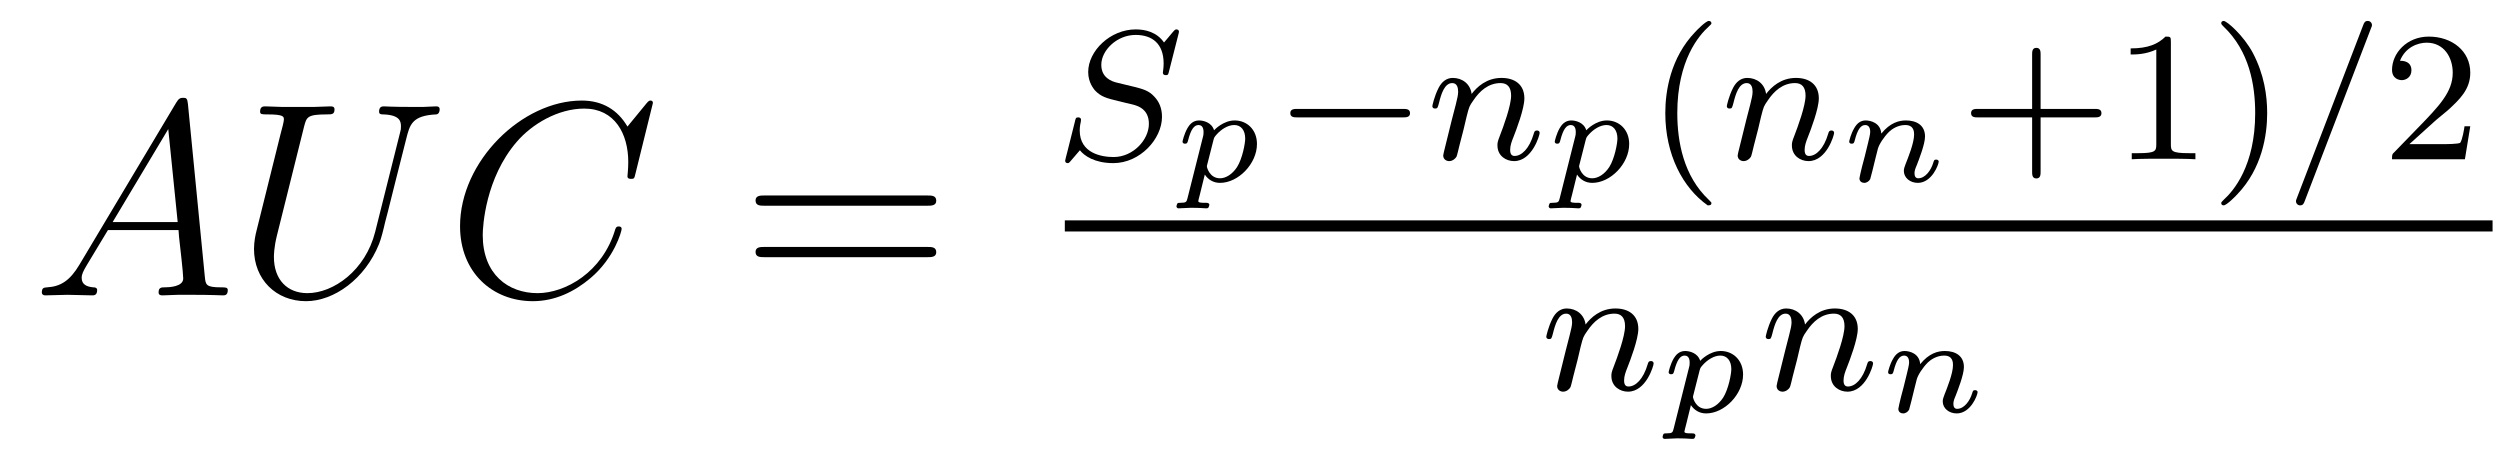 <?xml version='1.0' encoding='UTF-8'?>
<!-- This file was generated by dvisvgm 2.8.1 -->
<svg version='1.1' xmlns='http://www.w3.org/2000/svg' xmlns:xlink='http://www.w3.org/1999/xlink' width='108pt' height='20pt' viewBox='0 -20 108 20'>
<g id='page1'>
<g transform='matrix(1 0 0 -1 -127 647)'>
<path d='M130.432 655.567C130.014 654.862 129.608 654.622 129.033 654.587C128.902 654.575 128.807 654.575 128.807 654.36C128.807 654.288 128.866 654.24 128.95 654.24C129.165 654.24 129.703 654.264 129.918 654.264C130.265 654.264 130.647 654.24 130.982 654.24C131.054 654.24 131.197 654.24 131.197 654.467C131.197 654.575 131.102 654.587 131.03 654.587C130.755 654.611 130.528 654.706 130.528 654.993C130.528 655.16 130.6 655.292 130.755 655.555L131.663 657.061H134.712C134.724 656.953 134.724 656.858 134.736 656.75C134.772 656.44 134.915 655.196 134.915 654.969C134.915 654.611 134.305 654.587 134.114 654.587C133.983 654.587 133.851 654.587 133.851 654.372C133.851 654.24 133.959 654.24 134.03 654.24C134.233 654.24 134.473 654.264 134.676 654.264H135.357C136.087 654.264 136.613 654.24 136.624 654.24C136.708 654.24 136.84 654.24 136.84 654.467C136.84 654.587 136.732 654.587 136.553 654.587C135.895 654.587 135.883 654.694 135.848 655.053L135.118 662.512C135.094 662.751 135.047 662.775 134.915 662.775C134.795 662.775 134.724 662.751 134.616 662.572L130.432 655.567ZM131.867 657.408L134.269 661.424L134.676 657.408H131.867ZM143.209 656.989C142.79 655.316 141.404 654.336 140.28 654.336C139.419 654.336 138.833 654.909 138.833 655.902C138.833 655.949 138.833 656.308 138.965 656.834L140.136 661.532C140.244 661.938 140.268 662.058 141.117 662.058C141.332 662.058 141.451 662.058 141.451 662.273C141.451 662.405 141.344 662.405 141.272 662.405C141.057 662.405 140.806 662.381 140.579 662.381H139.168C138.941 662.381 138.69 662.405 138.463 662.405C138.379 662.405 138.236 662.405 138.236 662.178C138.236 662.058 138.32 662.058 138.546 662.058C139.264 662.058 139.264 661.962 139.264 661.831C139.264 661.759 139.18 661.413 139.12 661.209L138.08 657.025C138.045 656.894 137.973 656.571 137.973 656.248C137.973 654.933 138.917 653.989 140.22 653.989C141.427 653.989 142.767 654.945 143.376 656.463C143.46 656.667 143.567 657.085 143.639 657.408C143.759 657.838 144.01 658.89 144.093 659.201L144.547 660.994C144.703 661.616 144.799 662.01 145.851 662.058C145.946 662.07 145.994 662.166 145.994 662.273C145.994 662.405 145.887 662.405 145.839 662.405C145.671 662.405 145.456 662.381 145.289 662.381H144.727C143.986 662.381 143.603 662.405 143.591 662.405C143.52 662.405 143.376 662.405 143.376 662.178C143.376 662.058 143.472 662.058 143.555 662.058C144.273 662.034 144.321 661.759 144.321 661.544C144.321 661.436 144.321 661.401 144.273 661.233L143.209 656.989Z'/>
<path d='M155.205 662.548C155.205 662.656 155.122 662.656 155.098 662.656C155.074 662.656 155.026 662.656 154.93 662.536L154.106 661.532C153.687 662.249 153.03 662.656 152.133 662.656C149.551 662.656 146.874 660.038 146.874 657.228C146.874 655.232 148.272 653.989 150.017 653.989C150.974 653.989 151.81 654.395 152.504 654.981C153.544 655.854 153.855 657.013 153.855 657.109C153.855 657.217 153.759 657.217 153.723 657.217C153.615 657.217 153.604 657.145 153.58 657.097C153.03 655.232 151.416 654.336 150.221 654.336C148.954 654.336 147.854 655.148 147.854 656.846C147.854 657.228 147.973 659.308 149.324 660.874C149.981 661.64 151.105 662.309 152.241 662.309C153.556 662.309 154.141 661.221 154.141 660.002C154.141 659.691 154.106 659.428 154.106 659.38C154.106 659.273 154.225 659.273 154.261 659.273C154.393 659.273 154.404 659.285 154.452 659.5L155.205 662.548Z'/>
<path d='M167.063 658.113C167.23 658.113 167.446 658.113 167.446 658.328C167.446 658.555 167.243 658.555 167.063 658.555H160.022C159.855 658.555 159.64 658.555 159.64 658.34C159.64 658.113 159.843 658.113 160.022 658.113H167.063ZM167.063 655.89C167.23 655.89 167.446 655.89 167.446 656.105C167.446 656.332 167.243 656.332 167.063 656.332H160.022C159.855 656.332 159.64 656.332 159.64 656.117C159.64 655.89 159.843 655.89 160.022 655.89H167.063Z'/>
<path d='M177.907 665.515C177.915 665.547 177.931 665.594 177.931 665.634C177.931 665.69 177.883 665.73 177.827 665.73C177.771 665.73 177.755 665.714 177.668 665.618C177.58 665.515 177.373 665.26 177.285 665.164C176.974 665.618 176.472 665.73 176.066 665.73C174.958 665.73 174.01 664.797 174.01 663.889C174.01 663.427 174.257 663.156 174.297 663.1C174.56 662.821 174.791 662.757 175.365 662.622C175.644 662.55 175.66 662.55 175.891 662.495C176.122 662.439 176.632 662.311 176.632 661.65C176.632 660.957 175.947 660.216 175.11 660.216C174.592 660.216 173.644 660.375 173.644 661.363C173.644 661.387 173.644 661.554 173.692 661.746L173.699 661.825C173.699 661.921 173.612 661.929 173.58 661.929C173.476 661.929 173.468 661.897 173.428 661.714L173.102 660.415C173.07 660.295 173.014 660.08 173.014 660.056C173.014 659.992 173.062 659.953 173.118 659.953C173.173 659.953 173.182 659.961 173.269 660.064L173.652 660.51C173.835 660.271 174.289 659.953 175.094 659.953C176.249 659.953 177.198 660.997 177.198 661.953C177.198 662.319 177.078 662.606 176.863 662.829C176.624 663.092 176.361 663.156 175.986 663.252C175.755 663.307 175.445 663.379 175.261 663.427C175.022 663.483 174.576 663.642 174.576 664.2C174.576 664.821 175.245 665.491 176.058 665.491C176.775 665.491 177.269 665.116 177.269 664.256C177.269 664.064 177.237 663.897 177.237 663.865C177.237 663.769 177.309 663.753 177.365 663.753C177.461 663.753 177.468 663.785 177.5 663.913L177.907 665.515Z'/>
<path d='M178.3 658.437C178.258 658.281 178.252 658.239 177.995 658.239C177.917 658.239 177.882 658.239 177.858 658.203C177.846 658.179 177.822 658.102 177.822 658.084C177.828 658.066 177.833 658 177.917 658C178.085 658 178.282 658.024 178.455 658.024C178.563 658.024 178.677 658.018 178.784 658.018C178.886 658.018 179.005 658 179.107 658C179.143 658 179.185 658 179.209 658.042C179.221 658.06 179.245 658.132 179.245 658.156C179.227 658.239 179.167 658.239 179.065 658.239C178.922 658.239 178.766 658.239 178.766 658.311C178.766 658.341 178.808 658.496 178.832 658.586L179.047 659.459C179.191 659.244 179.412 659.1 179.705 659.1C180.494 659.1 181.301 659.925 181.301 660.78C181.301 661.402 180.865 661.797 180.339 661.797C179.854 661.797 179.478 661.408 179.448 661.372C179.34 661.725 178.969 661.797 178.796 661.797C178.521 661.797 178.377 661.599 178.3 661.468C178.157 661.217 178.085 660.906 178.085 660.882C178.085 660.816 178.138 660.792 178.192 660.792C178.288 660.792 178.294 660.834 178.324 660.93C178.449 661.426 178.593 661.599 178.778 661.599C178.993 661.599 178.993 661.354 178.993 661.294C178.993 661.193 178.988 661.175 178.976 661.121L178.3 658.437ZM179.424 660.96C179.454 661.061 179.454 661.073 179.561 661.193C179.753 661.408 180.04 661.599 180.321 661.599C180.608 661.599 180.793 661.378 180.793 661.013C180.793 660.81 180.673 660.147 180.44 659.782C180.237 659.471 179.956 659.298 179.705 659.298C179.257 659.298 179.137 659.764 179.137 659.812C179.137 659.842 179.149 659.877 179.155 659.901L179.424 660.96Z'/>
<path d='M187.61 661.929C187.737 661.929 187.913 661.929 187.913 662.112C187.913 662.295 187.737 662.295 187.61 662.295H183.044C182.917 662.295 182.741 662.295 182.741 662.112C182.741 661.929 182.917 661.929 183.044 661.929H187.61Z'/>
<path d='M190.231 661.427C190.255 661.546 190.335 661.849 190.359 661.969C190.47 662.399 190.47 662.407 190.654 662.67C190.917 663.06 191.291 663.411 191.825 663.411C192.112 663.411 192.28 663.244 192.28 662.869C192.28 662.431 191.945 661.522 191.793 661.132C191.69 660.869 191.69 660.821 191.69 660.717C191.69 660.263 192.064 660.04 192.407 660.04C193.188 660.04 193.514 661.156 193.514 661.259C193.514 661.339 193.451 661.363 193.394 661.363C193.3 661.363 193.283 661.307 193.259 661.227C193.068 660.574 192.733 660.263 192.431 660.263C192.302 660.263 192.239 660.343 192.239 660.526C192.239 660.71 192.302 660.885 192.383 661.084C192.503 661.387 192.853 662.303 192.853 662.75C192.853 663.347 192.438 663.634 191.865 663.634C191.22 663.634 190.805 663.244 190.574 662.941C190.518 663.379 190.168 663.634 189.761 663.634C189.474 663.634 189.275 663.451 189.148 663.204C188.956 662.829 188.877 662.431 188.877 662.415C188.877 662.343 188.932 662.311 188.996 662.311C189.1 662.311 189.108 662.343 189.164 662.55C189.259 662.941 189.403 663.411 189.737 663.411C189.945 663.411 189.992 663.212 189.992 663.037C189.992 662.893 189.952 662.742 189.889 662.479C189.873 662.415 189.753 661.945 189.721 661.833L189.426 660.638C189.395 660.518 189.347 660.319 189.347 660.287C189.347 660.104 189.498 660.04 189.602 660.04C189.745 660.04 189.865 660.136 189.921 660.232C189.945 660.279 190.008 660.55 190.048 660.717L190.231 661.427Z'/>
<path d='M194.38 658.437C194.338 658.281 194.332 658.239 194.075 658.239C193.997 658.239 193.962 658.239 193.938 658.203C193.926 658.179 193.902 658.102 193.902 658.084C193.908 658.066 193.914 658 193.997 658C194.165 658 194.362 658.024 194.536 658.024C194.644 658.024 194.756 658.018 194.864 658.018C194.966 658.018 195.085 658 195.187 658C195.223 658 195.265 658 195.289 658.042C195.301 658.06 195.325 658.132 195.325 658.156C195.306 658.239 195.247 658.239 195.145 658.239C195.001 658.239 194.846 658.239 194.846 658.311C194.846 658.341 194.888 658.496 194.912 658.586L195.127 659.459C195.271 659.244 195.492 659.1 195.785 659.1C196.574 659.1 197.381 659.925 197.381 660.78C197.381 661.402 196.945 661.797 196.418 661.797C195.935 661.797 195.558 661.408 195.528 661.372C195.42 661.725 195.049 661.797 194.876 661.797C194.602 661.797 194.458 661.599 194.38 661.468C194.237 661.217 194.165 660.906 194.165 660.882C194.165 660.816 194.219 660.792 194.272 660.792C194.368 660.792 194.374 660.834 194.404 660.93C194.53 661.426 194.672 661.599 194.858 661.599C195.073 661.599 195.073 661.354 195.073 661.294C195.073 661.193 195.067 661.175 195.055 661.121L194.38 658.437ZM195.504 660.96C195.534 661.061 195.534 661.073 195.641 661.193C195.833 661.408 196.12 661.599 196.4 661.599C196.687 661.599 196.873 661.378 196.873 661.013C196.873 660.81 196.753 660.147 196.52 659.782C196.316 659.471 196.036 659.298 195.785 659.298C195.336 659.298 195.217 659.764 195.217 659.812C195.217 659.842 195.229 659.877 195.235 659.901L195.504 660.96Z'/>
<path d='M200.773 658.128C200.837 658.128 200.933 658.128 200.933 658.223C200.933 658.255 200.926 658.263 200.821 658.367C199.729 659.395 199.459 660.877 199.459 662.112C199.459 664.407 200.407 665.483 200.814 665.849C200.926 665.953 200.933 665.961 200.933 666.001C200.933 666.041 200.9 666.096 200.821 666.096C200.694 666.096 200.296 665.69 200.232 665.618C199.164 664.503 198.941 663.068 198.941 662.112C198.941 660.327 199.69 658.893 200.773 658.128Z'/>
<path d='M202.952 661.427C202.975 661.546 203.056 661.849 203.08 661.969C203.191 662.399 203.191 662.407 203.375 662.67C203.638 663.06 204.012 663.411 204.546 663.411C204.833 663.411 205 663.244 205 662.869C205 662.431 204.665 661.522 204.514 661.132C204.41 660.869 204.41 660.821 204.41 660.717C204.41 660.263 204.785 660.04 205.127 660.04C205.908 660.04 206.234 661.156 206.234 661.259C206.234 661.339 206.171 661.363 206.116 661.363C206.02 661.363 206.004 661.307 205.98 661.227C205.788 660.574 205.454 660.263 205.151 660.263C205.024 660.263 204.96 660.343 204.96 660.526C204.96 660.71 205.024 660.885 205.103 661.084C205.223 661.387 205.573 662.303 205.573 662.75C205.573 663.347 205.159 663.634 204.586 663.634C203.94 663.634 203.526 663.244 203.294 662.941C203.239 663.379 202.889 663.634 202.482 663.634C202.195 663.634 201.996 663.451 201.869 663.204C201.677 662.829 201.598 662.431 201.598 662.415C201.598 662.343 201.653 662.311 201.716 662.311C201.821 662.311 201.828 662.343 201.884 662.55C201.98 662.941 202.123 663.411 202.458 663.411C202.666 663.411 202.712 663.212 202.712 663.037C202.712 662.893 202.673 662.742 202.609 662.479C202.594 662.415 202.474 661.945 202.442 661.833L202.147 660.638C202.115 660.518 202.067 660.319 202.067 660.287C202.067 660.104 202.219 660.04 202.322 660.04C202.465 660.04 202.585 660.136 202.642 660.232C202.666 660.279 202.729 660.55 202.769 660.717L202.952 661.427Z'/>
<path d='M208.272 661.228C208.242 661.683 207.823 661.797 207.596 661.797S207.214 661.659 207.106 661.468C206.957 661.222 206.885 660.906 206.885 660.882C206.885 660.816 206.939 660.792 206.992 660.792C207.088 660.792 207.094 660.834 207.124 660.93C207.244 661.408 207.386 661.599 207.578 661.599C207.793 661.599 207.793 661.354 207.793 661.294C207.793 661.199 207.733 660.96 207.692 660.792C207.65 660.631 207.59 660.386 207.56 660.254C207.518 660.105 207.482 659.949 207.44 659.8C207.398 659.632 207.328 659.333 207.328 659.298C207.328 659.166 207.428 659.1 207.536 659.1S207.745 659.172 207.793 659.262C207.805 659.298 207.859 659.507 207.889 659.626L208.021 660.164C208.062 660.32 208.086 660.427 208.122 660.565C208.176 660.768 208.385 661.085 208.607 661.306C208.726 661.42 208.984 661.599 209.306 661.599C209.689 661.599 209.689 661.294 209.689 661.181C209.689 660.828 209.431 660.188 209.324 659.919C209.288 659.817 209.246 659.722 209.246 659.62C209.246 659.315 209.521 659.1 209.85 659.1C210.454 659.1 210.752 659.889 210.752 660.021C210.752 660.033 210.746 660.105 210.64 660.105C210.556 660.105 210.55 660.075 210.514 659.961C210.418 659.644 210.173 659.298 209.868 659.298C209.754 659.298 209.706 659.387 209.706 659.513C209.706 659.632 209.748 659.734 209.802 659.859C209.892 660.093 210.161 660.768 210.161 661.103C210.161 661.593 209.79 661.797 209.336 661.797C209.036 661.797 208.655 661.701 208.272 661.228Z'/>
<path d='M215.154 661.929H217.496C217.608 661.929 217.783 661.929 217.783 662.112C217.783 662.295 217.608 662.295 217.496 662.295H215.154V664.646C215.154 664.758 215.154 664.933 214.97 664.933C214.788 664.933 214.788 664.758 214.788 664.646V662.295H212.437C212.326 662.295 212.15 662.295 212.15 662.112C212.15 661.929 212.326 661.929 212.437 661.929H214.788V659.578C214.788 659.467 214.788 659.291 214.97 659.291C215.154 659.291 215.154 659.467 215.154 659.578V661.929ZM220.782 665.196C220.782 665.411 220.766 665.419 220.55 665.419C220.224 665.1 219.802 664.909 219.044 664.909V664.646C219.26 664.646 219.69 664.646 220.152 664.861V660.773C220.152 660.478 220.129 660.383 219.372 660.383H219.092V660.12C219.419 660.144 220.105 660.144 220.463 660.144C220.822 660.144 221.515 660.144 221.842 660.12V660.383H221.563C220.806 660.383 220.782 660.478 220.782 660.773V665.196ZM224.942 662.112C224.942 662.869 224.815 663.777 224.321 664.718C223.931 665.451 223.205 666.096 223.062 666.096C222.982 666.096 222.958 666.041 222.958 666.001C222.958 665.969 222.958 665.953 223.054 665.857C224.17 664.797 224.424 663.339 224.424 662.112C224.424 659.825 223.476 658.742 223.069 658.375C222.966 658.271 222.958 658.263 222.958 658.223C222.958 658.184 222.982 658.128 223.062 658.128C223.189 658.128 223.588 658.534 223.651 658.606C224.719 659.722 224.942 661.156 224.942 662.112Z'/>
<path d='M229.421 665.762C229.469 665.873 229.469 665.889 229.469 665.913C229.469 666.017 229.388 666.096 229.285 666.096C229.157 666.096 229.126 666.001 229.093 665.921L226.232 658.462C226.186 658.351 226.186 658.335 226.186 658.311C226.186 658.207 226.265 658.128 226.368 658.128C226.496 658.128 226.528 658.223 226.56 658.303L229.421 665.762Z'/>
<path d='M232.162 661.746C232.289 661.865 232.624 662.128 232.751 662.24C233.245 662.694 233.716 663.132 233.716 663.857C233.716 664.805 232.919 665.419 231.923 665.419C230.966 665.419 230.336 664.694 230.336 663.985C230.336 663.594 230.647 663.538 230.759 663.538C230.927 663.538 231.174 663.658 231.174 663.961C231.174 664.375 230.776 664.375 230.68 664.375C230.91 664.957 231.444 665.156 231.835 665.156C232.576 665.156 232.958 664.527 232.958 663.857C232.958 663.028 232.376 662.423 231.437 661.459L230.432 660.423C230.336 660.335 230.336 660.319 230.336 660.12H233.484L233.716 661.546H233.468C233.444 661.387 233.381 660.988 233.285 660.837C233.237 660.773 232.632 660.773 232.504 660.773H231.085L232.162 661.746Z'/>
<path d='M173 657H234.679V657.48H173'/>
<path d='M195.154 651.467C195.178 651.586 195.257 651.889 195.281 652.009C195.392 652.439 195.392 652.447 195.576 652.71C195.839 653.1 196.213 653.451 196.747 653.451C197.034 653.451 197.202 653.284 197.202 652.909C197.202 652.471 196.867 651.562 196.716 651.172C196.612 650.909 196.612 650.861 196.612 650.757C196.612 650.303 196.986 650.08 197.329 650.08C198.11 650.08 198.437 651.196 198.437 651.299C198.437 651.379 198.373 651.403 198.317 651.403C198.222 651.403 198.205 651.347 198.181 651.267C197.99 650.614 197.656 650.303 197.353 650.303C197.225 650.303 197.161 650.383 197.161 650.566C197.161 650.75 197.225 650.925 197.305 651.124C197.425 651.427 197.776 652.343 197.776 652.79C197.776 653.387 197.36 653.674 196.787 653.674C196.142 653.674 195.727 653.284 195.497 652.981C195.44 653.419 195.09 653.674 194.683 653.674C194.396 653.674 194.197 653.491 194.07 653.244C193.879 652.869 193.799 652.471 193.799 652.455C193.799 652.383 193.855 652.351 193.919 652.351C194.022 652.351 194.03 652.383 194.086 652.59C194.182 652.981 194.326 653.451 194.659 653.451C194.867 653.451 194.915 653.252 194.915 653.077C194.915 652.933 194.875 652.782 194.81 652.519C194.795 652.455 194.676 651.985 194.644 651.873L194.348 650.678C194.317 650.558 194.269 650.359 194.269 650.327C194.269 650.144 194.42 650.08 194.524 650.08C194.668 650.08 194.788 650.176 194.843 650.272C194.867 650.319 194.93 650.59 194.97 650.757L195.154 651.467Z'/>
<path d='M199.3 648.477C199.258 648.321 199.252 648.279 198.995 648.279C198.917 648.279 198.882 648.279 198.858 648.243C198.846 648.219 198.822 648.142 198.822 648.124C198.828 648.106 198.834 648.04 198.917 648.04C199.085 648.04 199.282 648.064 199.456 648.064C199.564 648.064 199.676 648.058 199.784 648.058C199.886 648.058 200.005 648.04 200.107 648.04C200.143 648.04 200.185 648.04 200.209 648.082C200.221 648.1 200.245 648.172 200.245 648.196C200.226 648.279 200.167 648.279 200.065 648.279C199.921 648.279 199.766 648.279 199.766 648.351C199.766 648.381 199.808 648.536 199.832 648.626L200.047 649.499C200.191 649.284 200.412 649.14 200.705 649.14C201.494 649.14 202.301 649.965 202.301 650.82C202.301 651.442 201.865 651.837 201.338 651.837C200.855 651.837 200.478 651.448 200.448 651.412C200.34 651.765 199.969 651.837 199.796 651.837C199.522 651.837 199.378 651.639 199.3 651.508C199.157 651.257 199.085 650.946 199.085 650.922C199.085 650.856 199.139 650.832 199.192 650.832C199.288 650.832 199.294 650.874 199.324 650.97C199.45 651.466 199.592 651.639 199.778 651.639C199.993 651.639 199.993 651.394 199.993 651.334C199.993 651.233 199.987 651.215 199.975 651.161L199.3 648.477ZM200.424 651C200.454 651.101 200.454 651.113 200.561 651.233C200.753 651.448 201.04 651.639 201.32 651.639C201.607 651.639 201.793 651.418 201.793 651.053C201.793 650.85 201.673 650.187 201.44 649.822C201.236 649.511 200.956 649.338 200.705 649.338C200.256 649.338 200.137 649.804 200.137 649.852C200.137 649.882 200.149 649.917 200.155 649.941L200.424 651Z'/>
<path d='M204.634 651.467C204.658 651.586 204.737 651.889 204.761 652.009C204.872 652.439 204.872 652.447 205.056 652.71C205.319 653.1 205.693 653.451 206.227 653.451C206.514 653.451 206.682 653.284 206.682 652.909C206.682 652.471 206.347 651.562 206.196 651.172C206.092 650.909 206.092 650.861 206.092 650.757C206.092 650.303 206.466 650.08 206.809 650.08C207.59 650.08 207.917 651.196 207.917 651.299C207.917 651.379 207.853 651.403 207.797 651.403C207.702 651.403 207.685 651.347 207.661 651.267C207.47 650.614 207.136 650.303 206.833 650.303C206.705 650.303 206.641 650.383 206.641 650.566C206.641 650.75 206.705 650.925 206.785 651.124C206.905 651.427 207.256 652.343 207.256 652.79C207.256 653.387 206.84 653.674 206.267 653.674C205.622 653.674 205.207 653.284 204.977 652.981C204.92 653.419 204.57 653.674 204.163 653.674C203.876 653.674 203.677 653.491 203.55 653.244C203.359 652.869 203.279 652.471 203.279 652.455C203.279 652.383 203.335 652.351 203.399 652.351C203.502 652.351 203.51 652.383 203.566 652.59C203.662 652.981 203.806 653.451 204.139 653.451C204.347 653.451 204.395 653.252 204.395 653.077C204.395 652.933 204.355 652.782 204.29 652.519C204.275 652.455 204.156 651.985 204.124 651.873L203.828 650.678C203.797 650.558 203.749 650.359 203.749 650.327C203.749 650.144 203.9 650.08 204.004 650.08C204.148 650.08 204.268 650.176 204.323 650.272C204.347 650.319 204.41 650.59 204.45 650.757L204.634 651.467Z'/>
<path d='M209.952 651.268C209.922 651.723 209.503 651.837 209.276 651.837S208.894 651.699 208.786 651.508C208.637 651.262 208.565 650.946 208.565 650.922C208.565 650.856 208.619 650.832 208.672 650.832C208.768 650.832 208.774 650.874 208.804 650.97C208.924 651.448 209.066 651.639 209.258 651.639C209.473 651.639 209.473 651.394 209.473 651.334C209.473 651.239 209.413 651 209.372 650.832C209.33 650.671 209.27 650.426 209.24 650.294C209.198 650.145 209.162 649.989 209.12 649.84C209.078 649.672 209.008 649.373 209.008 649.338C209.008 649.206 209.108 649.14 209.216 649.14S209.425 649.212 209.473 649.302C209.485 649.338 209.539 649.547 209.569 649.666L209.701 650.204C209.742 650.36 209.766 650.467 209.802 650.605C209.856 650.808 210.065 651.125 210.287 651.346C210.406 651.46 210.664 651.639 210.986 651.639C211.369 651.639 211.369 651.334 211.369 651.221C211.369 650.868 211.111 650.228 211.004 649.959C210.968 649.857 210.926 649.762 210.926 649.66C210.926 649.355 211.201 649.14 211.53 649.14C212.134 649.14 212.432 649.929 212.432 650.061C212.432 650.073 212.426 650.145 212.32 650.145C212.236 650.145 212.23 650.115 212.194 650.001C212.098 649.684 211.853 649.338 211.548 649.338C211.434 649.338 211.386 649.427 211.386 649.553C211.386 649.672 211.428 649.774 211.482 649.899C211.572 650.133 211.841 650.808 211.841 651.143C211.841 651.633 211.47 651.837 211.016 651.837C210.716 651.837 210.335 651.741 209.952 651.268Z'/>
</g>
</g>
</svg>